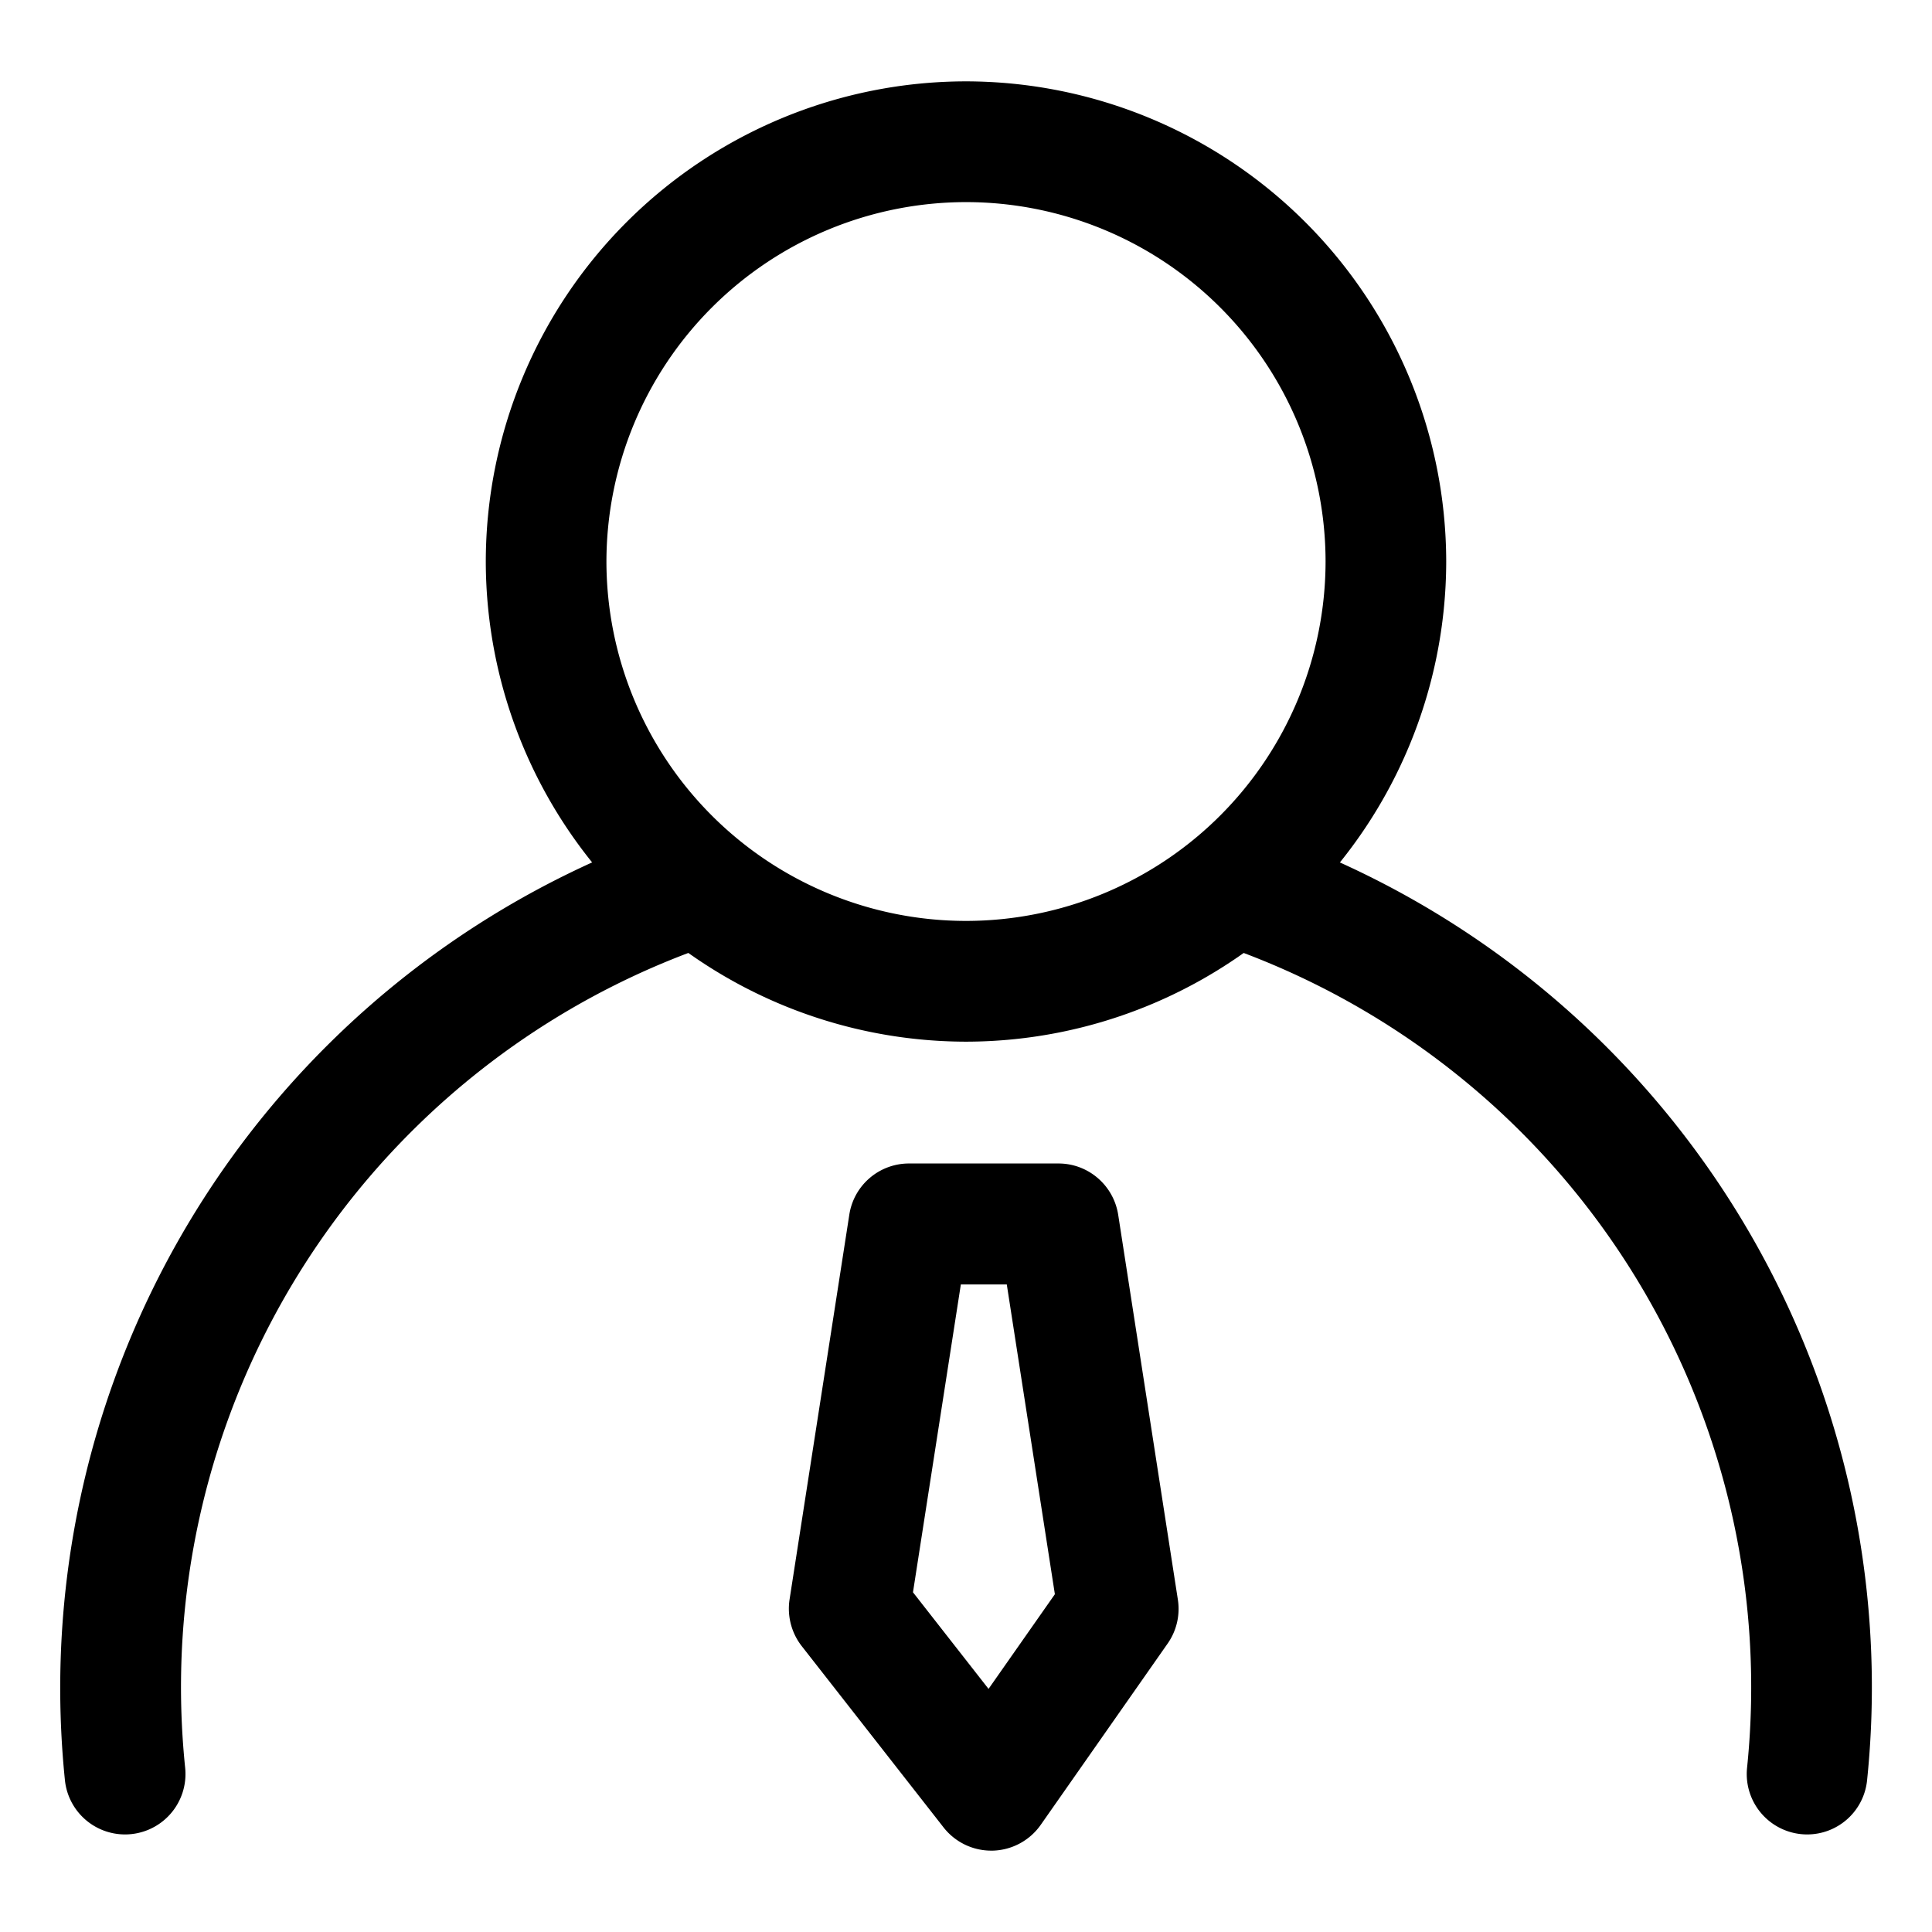 <svg width="18" height="18" viewBox="0 0 18 18" xmlns="http://www.w3.org/2000/svg"><g fill="currentColor" fill-rule="nonzero"><path d="M9 9.705a4.48 4.48 0 0 1-4.474-4.474A4.478 4.478 0 0 1 9 .758a4.48 4.48 0 0 1 4.474 4.474A4.479 4.479 0 0 1 9 9.705zm0-7.822a3.353 3.353 0 0 0-3.35 3.35A3.352 3.352 0 0 0 9 8.58a3.352 3.352 0 0 0 3.35-3.349A3.351 3.351 0 0 0 9 1.883zm.235 15.359a.564.564 0 0 1-.443-.215l-1.322-1.69a.568.568 0 0 1-.114-.434l.557-3.587a.562.562 0 0 1 .556-.476h1.393c.277 0 .513.203.556.478l.556 3.586a.563.563 0 0 1-.095.408l-1.183 1.69a.565.565 0 0 1-.445.24h-.016zm-.729-2.407l.704.9.618-.882-.448-2.886h-.428l-.446 2.868z"/><path d="M16.837 17.091a.563.563 0 0 1-.56-.621 7.314 7.314 0 0 0-4.92-7.674.56.56 0 0 1-.068-1.036.56.56 0 0 1 .43-.027 8.436 8.436 0 0 1 5.676 8.855.561.561 0 0 1-.558.503zm-15.673 0a.563.563 0 0 1-.559-.504 8.447 8.447 0 0 1 5.673-8.854.562.562 0 0 1 .362 1.064 7.312 7.312 0 0 0-4.915 7.672.563.563 0 0 1-.56.622z"/></g></svg>